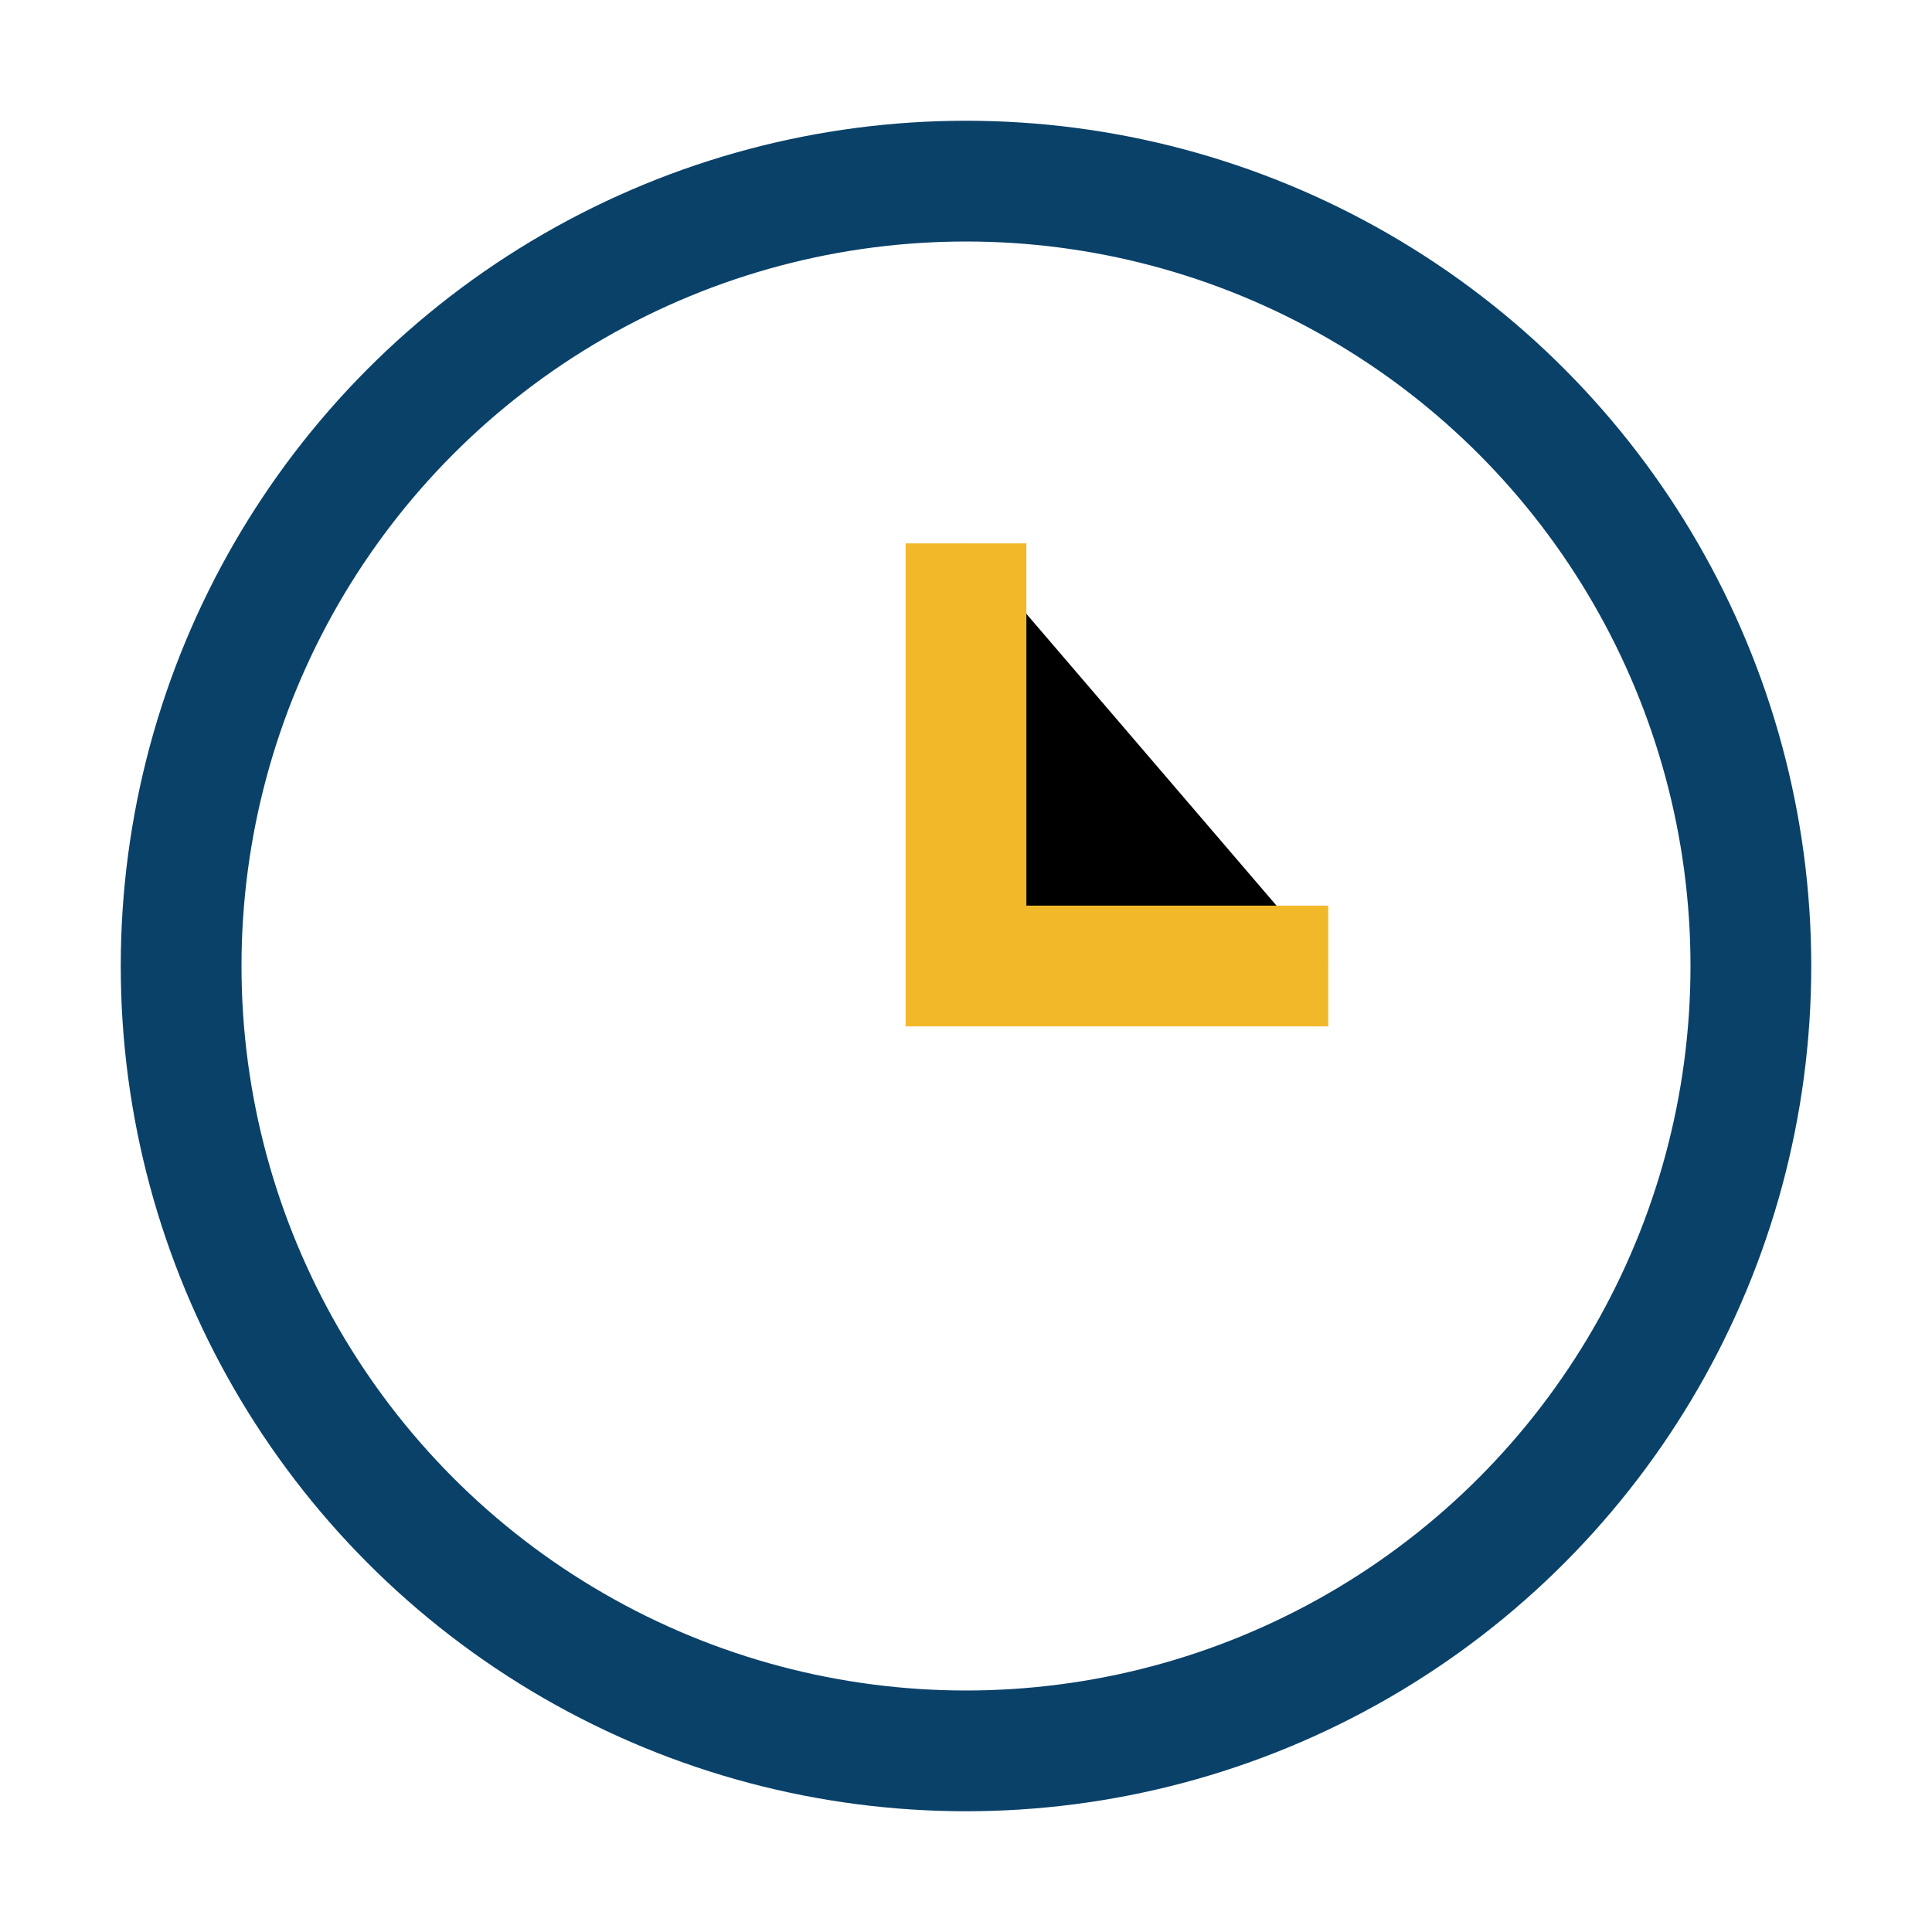 <?xml version="1.0" encoding="UTF-8"?>
<svg xmlns="http://www.w3.org/2000/svg" width="32" height="32" viewBox="0 0 32 32"><circle cx="16" cy="16" r="13" fill="none" stroke="#0A4169" stroke-width="2"/><path d="M16 9v7h6" stroke="#F1B92A" stroke-width="2"/></svg>